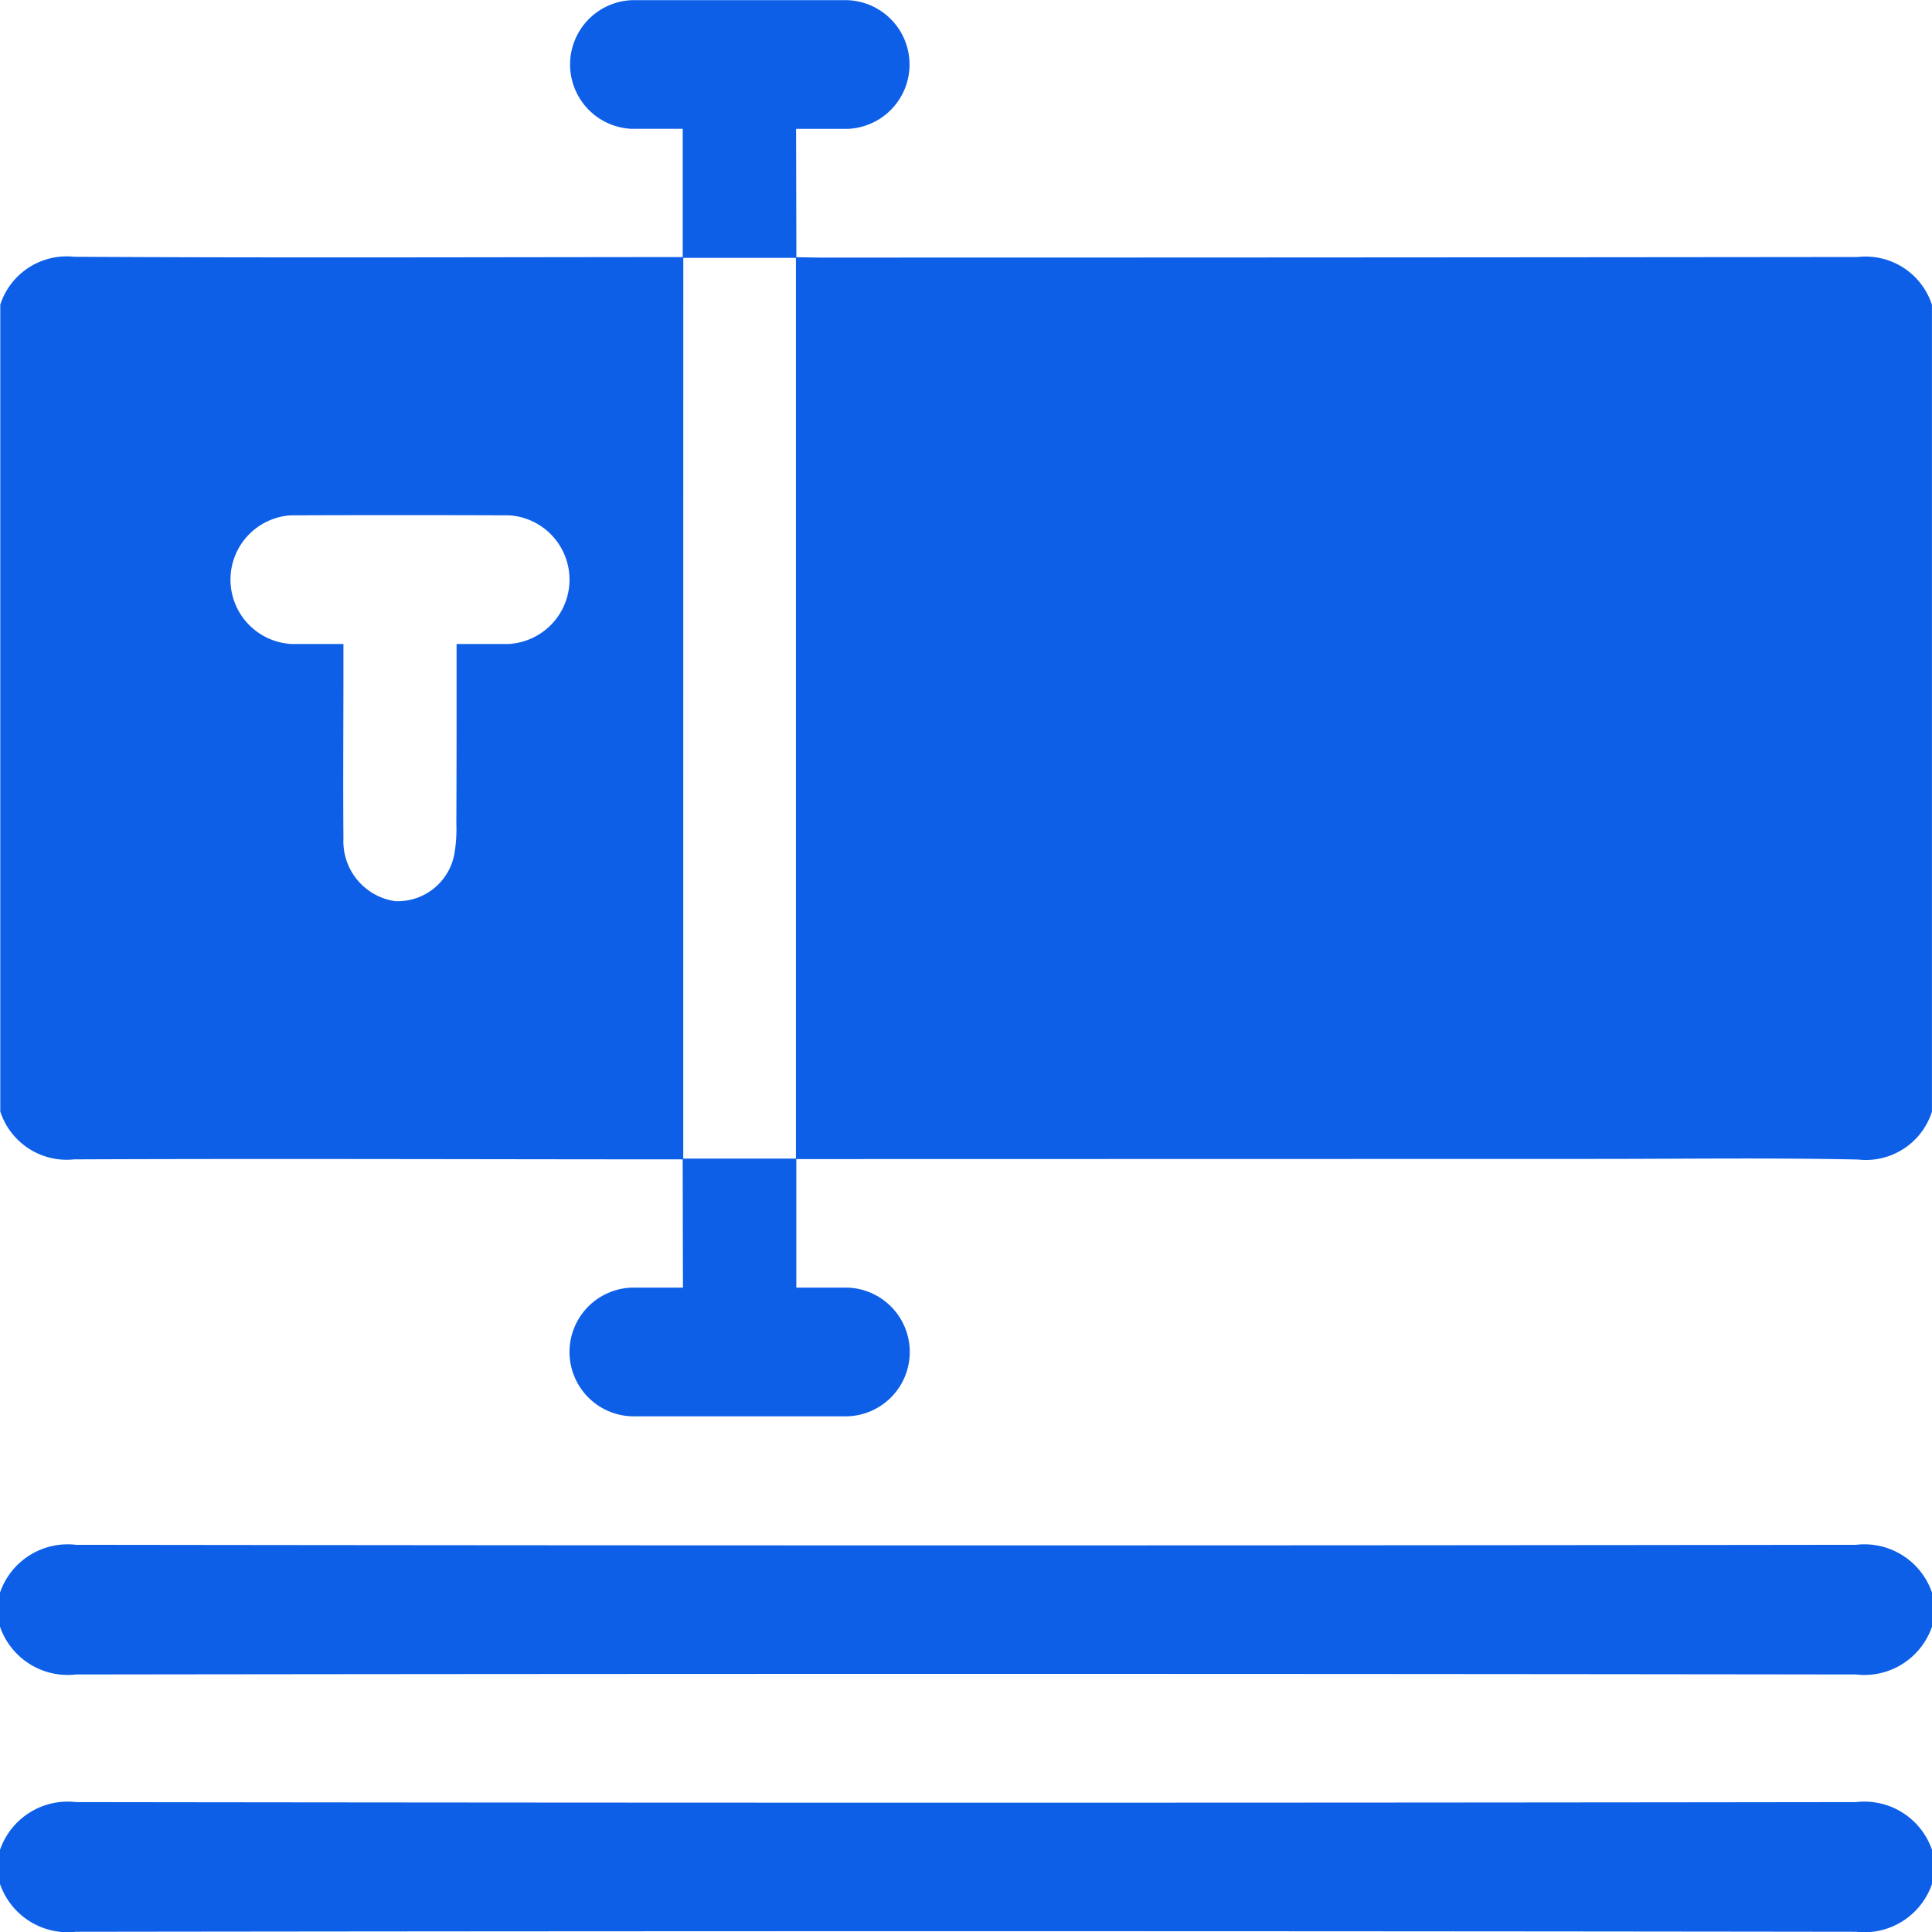 <svg xmlns="http://www.w3.org/2000/svg" width="34" height="34" viewBox="0 0 34 34">
  <g id="Group_37632" data-name="Group 37632" transform="translate(-2700 -161.212)">
    <path id="Path_43647" data-name="Path 43647" d="M2878.192,206.966v14.2a1.221,1.221,0,0,1-1.3.842c-1.538-.033-3.076-.011-4.614-.011L2858.2,222V206.129c.143,0,.287.006.431.006q9.129,0,18.257-.01A1.227,1.227,0,0,1,2878.192,206.966Z" transform="translate(-144.193 -40.39)" fill="#0d5fe7"/>
    <path id="Path_43648" data-name="Path 43648" d="M2712.024,222c-3.573,0-7.146-.015-10.719,0a1.229,1.229,0,0,1-1.3-.842v-14.2a1.228,1.228,0,0,1,1.3-.842c3.573.02,7.147.007,10.72.005Zm-3.989-9.07c.341,0,.627,0,.915,0a1.134,1.134,0,0,0,.011-2.264q-1.923-.007-3.846,0a1.134,1.134,0,0,0,.017,2.264c.295,0,.59,0,.912,0v.447c0,.993-.008,1.986,0,2.979a1.064,1.064,0,0,0,.91,1.1,1.015,1.015,0,0,0,1.05-.881,2.606,2.606,0,0,0,.027-.487C2708.036,215.048,2708.035,214.008,2708.035,212.928Z" transform="translate(0 -40.385)" fill="#0d5fe7"/>
    <path id="Path_43649" data-name="Path 43649" d="M2734,432.588a1.259,1.259,0,0,1-1.337.841q-15.664-.021-31.326,0a1.261,1.261,0,0,1-1.337-.841v-.6a1.26,1.26,0,0,1,1.337-.841q15.664.021,31.326,0a1.258,1.258,0,0,1,1.337.841Z" transform="translate(0 -242.749)" fill="#0d5fe7"/>
    <path id="Path_43650" data-name="Path 43650" d="M2700,476.987a1.26,1.26,0,0,1,1.337-.841q15.664.021,31.326,0a1.258,1.258,0,0,1,1.337.841v.6a1.259,1.259,0,0,1-1.337.841q-15.664-.021-31.326,0a1.262,1.262,0,0,1-1.337-.841Z" transform="translate(0 -283.22)" fill="#0d5fe7"/>
    <path id="Path_43651" data-name="Path 43651" d="M2817.25,165.75h-2v-2.271c-.309,0-.6,0-.9,0a1.133,1.133,0,0,1,.006-2.264q1.89,0,3.783,0a1.133,1.133,0,0,1,.006,2.265c-.286,0-.572,0-.9,0Z" transform="translate(-103.235 0)" fill="#0d5fe7"/>
    <path id="Path_43652" data-name="Path 43652" d="M2815.249,363.687h2v2.271c.31,0,.6,0,.9,0a1.133,1.133,0,0,1-.006,2.265q-1.892,0-3.783,0a1.133,1.133,0,0,1-.006-2.265c.286,0,.571,0,.9,0Z" transform="translate(-103.235 -182.086)" fill="#0d5fe7"/>
  </g>
</svg>
